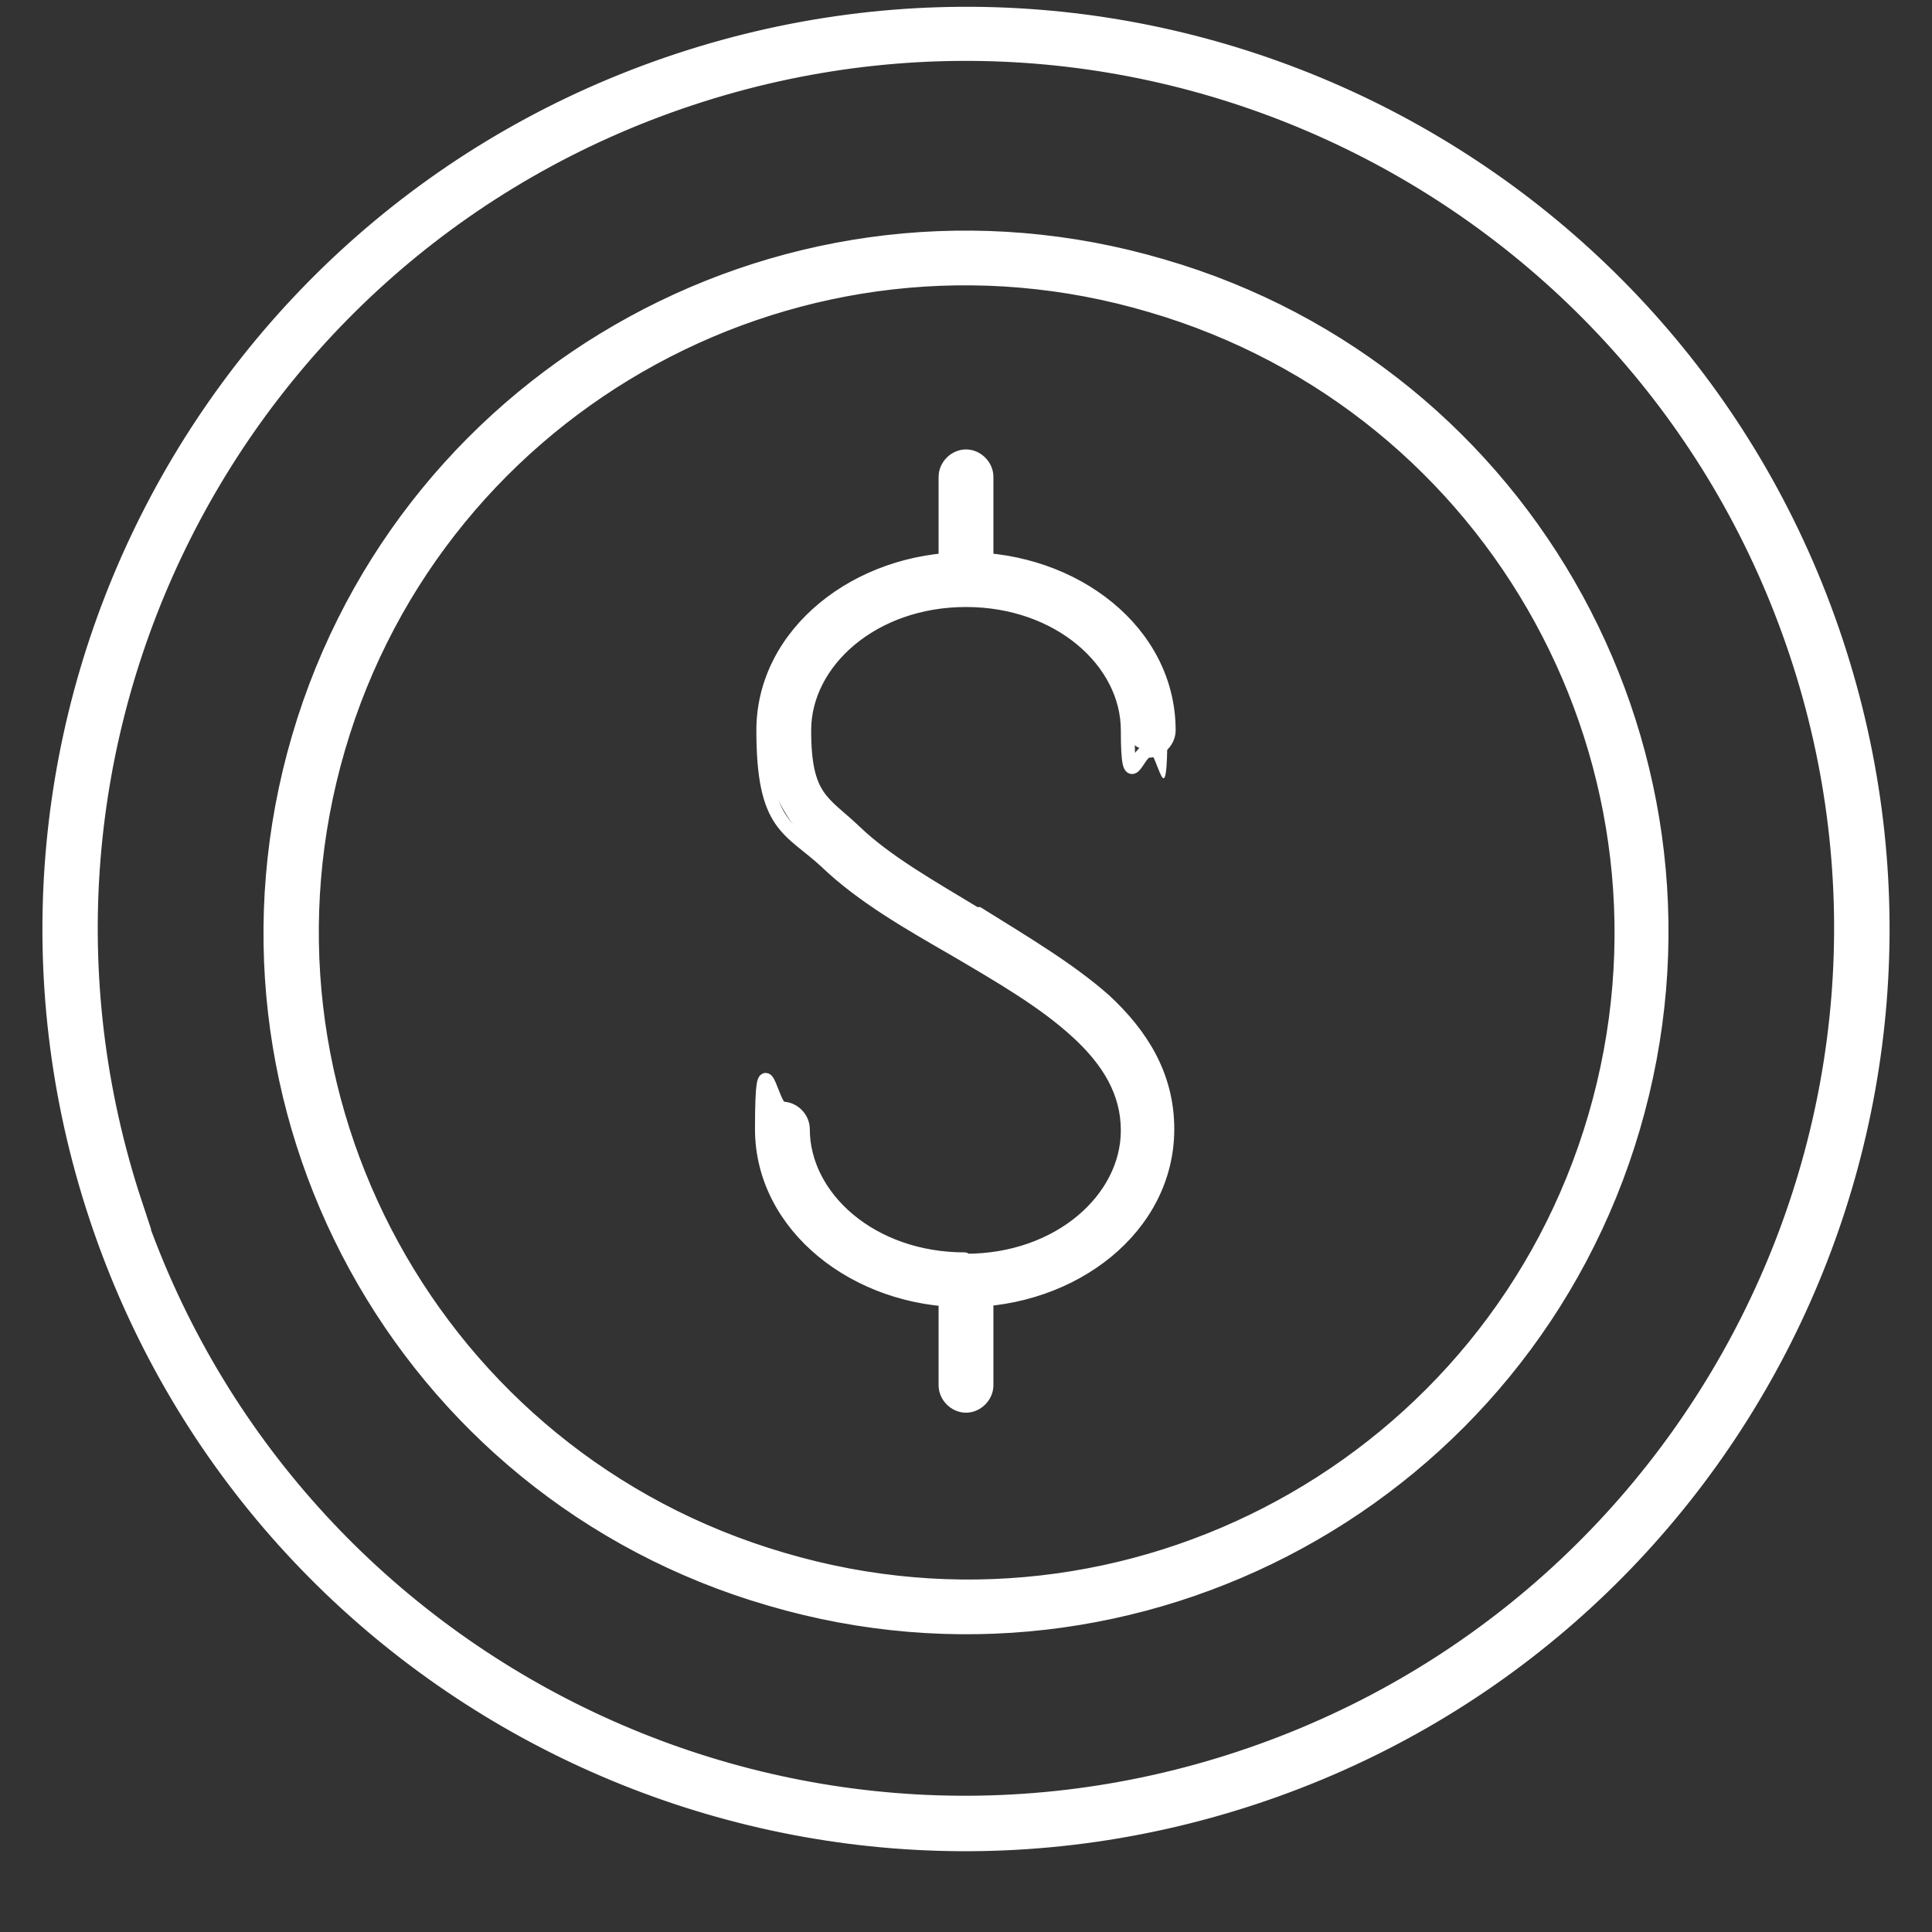 <?xml version="1.0" encoding="UTF-8"?> <svg xmlns="http://www.w3.org/2000/svg" id="Capa_1" version="1.1" viewBox="0 0 141 141"><rect x="0" y="0" width="141" height="141" fill="#333333" stroke="none"/><defs><style> .st0 { fill: #fff; fill-rule: evenodd; } .st1 { fill: none; stroke: #fff; stroke-linecap: round; stroke-miterlimit: 10; } </style></defs><path class="st0" d="M50.4,7.2C16.9,18.3-1.2,54.4,9.9,87.9c11.1,33.4,47.2,51.6,80.7,40.5,33.5-11.1,51.7-47.2,40.6-80.6C120.1,14.3,83.9-3.8,50.4,7.2ZM7,88.8C-4.6,53.8,14.4,16,49.5,4.4c35.1-11.6,72.9,7.4,84.5,42.4,11.6,35-7.4,72.8-42.5,84.4-35.1,11.6-72.9-7.4-84.5-42.4Z"></path><path class="st0" d="M24.7,54.6c-7.4,25.3,7.1,51.8,32.4,59.2,25.3,7.4,51.9-7.1,59.3-32.3,7.4-25.3-7.1-51.8-32.4-59.2-25.3-7.4-51.9,7.1-59.3,32.3ZM56.2,116.7c-26.9-7.9-42.3-36.1-34.4-62.9,7.9-26.9,36.1-42.3,63-34.4,26.9,7.9,42.3,36.1,34.4,62.9-7.9,26.9-36.1,42.3-63,34.4Z"></path><path class="st0" d="M70.5,43.8c-6.8,0-11.8,4.5-11.8,9.5s1.4,5.2,3.7,7.4c2.3,2.2,5.5,4,8.8,6h.2c3.2,2,6.6,4,9.2,6.3,2.7,2.5,4.6,5.5,4.6,9.4,0,7.2-6.9,12.5-14.8,12.5s-14.8-5.4-14.8-12.5.7-1.5,1.5-1.5,1.5.7,1.5,1.5c0,5,5,9.5,11.8,9.5s11.8-4.5,11.8-9.5-1.4-5.1-3.7-7.2c-2.3-2.2-5.5-4-8.9-6h0c-3.3-1.9-6.8-3.9-9.4-6.4-2.7-2.5-4.6-5.6-4.6-9.6,0-7.2,6.9-12.5,14.8-12.5s14.8,5.4,14.8,12.5-.7,1.5-1.5,1.5-1.5-.7-1.5-1.5c0-5-5-9.5-11.8-9.5Z"></path><path class="st0" d="M70.5,92.1c.8,0,1.5.7,1.5,1.5v7.5c0,.8-.7,1.5-1.5,1.5s-1.5-.7-1.5-1.5v-7.5c0-.8.7-1.5,1.5-1.5Z"></path><path class="st0" d="M70.5,33.3c.8,0,1.5.7,1.5,1.5v7.5c0,.8-.7,1.5-1.5,1.5s-1.5-.7-1.5-1.5v-7.5c0-.8.7-1.5,1.5-1.5Z"></path><path class="st1" d="M70.5,43.8c-6.8,0-11.8,4.5-11.8,9.5s1.4,5.2,3.7,7.4c2.3,2.2,5.5,4,8.8,6h.2c3.2,2,6.6,4,9.2,6.3,2.7,2.5,4.6,5.5,4.6,9.4,0,7.2-6.9,12.5-14.8,12.5s-14.8-5.4-14.8-12.5.7-1.5,1.5-1.5,1.5.7,1.5,1.5c0,5,5,9.5,11.8,9.5M70.5,43.8c6.8,0,11.8,4.5,11.8,9.5s.7,1.5,1.5,1.5,1.5-.7,1.5-1.5c0-7.2-6.9-12.5-14.8-12.5s-14.8,5.4-14.8,12.5,1.9,7.1,4.6,9.6c2.6,2.5,6.1,4.5,9.4,6.4h0c3.4,2,6.5,3.8,8.9,6,2.3,2.1,3.7,4.4,3.7,7.2,0,5-5,9.5-11.8,9.5M70.5,43.8c.8,0,1.5-.7,1.5-1.5v-7.5c0-.8-.7-1.5-1.5-1.5s-1.5.7-1.5,1.5v7.5c0,.8.7,1.5,1.5,1.5ZM70.5,92.1c.8,0,1.5.7,1.5,1.5v7.5c0,.8-.7,1.5-1.5,1.5s-1.5-.7-1.5-1.5v-7.5c0-.8.7-1.5,1.5-1.5ZM9.9,87.9C-1.2,54.4,16.9,18.3,50.4,7.2c33.5-11.1,69.6,7.1,80.7,40.5,11.1,33.4-7.1,69.5-40.6,80.6-33.5,11.1-69.6-7.1-80.7-40.5ZM49.5,4.4C14.4,16-4.6,53.8,7,88.8c11.6,35,49.4,54,84.5,42.4,35.1-11.6,54.1-49.4,42.5-84.4C122.4,11.8,84.6-7.2,49.5,4.4ZM57.1,113.8c-25.3-7.4-39.8-33.9-32.4-59.2,7.4-25.3,34-39.8,59.3-32.3,25.3,7.4,39.8,33.9,32.4,59.2-7.4,25.3-34,39.8-59.3,32.3ZM21.8,53.8c-7.9,26.9,7.5,55.1,34.4,62.9,26.9,7.9,55.1-7.5,63-34.4,7.9-26.9-7.5-55.1-34.4-62.9-26.9-7.9-55.1,7.5-63,34.4Z"></path></svg> 